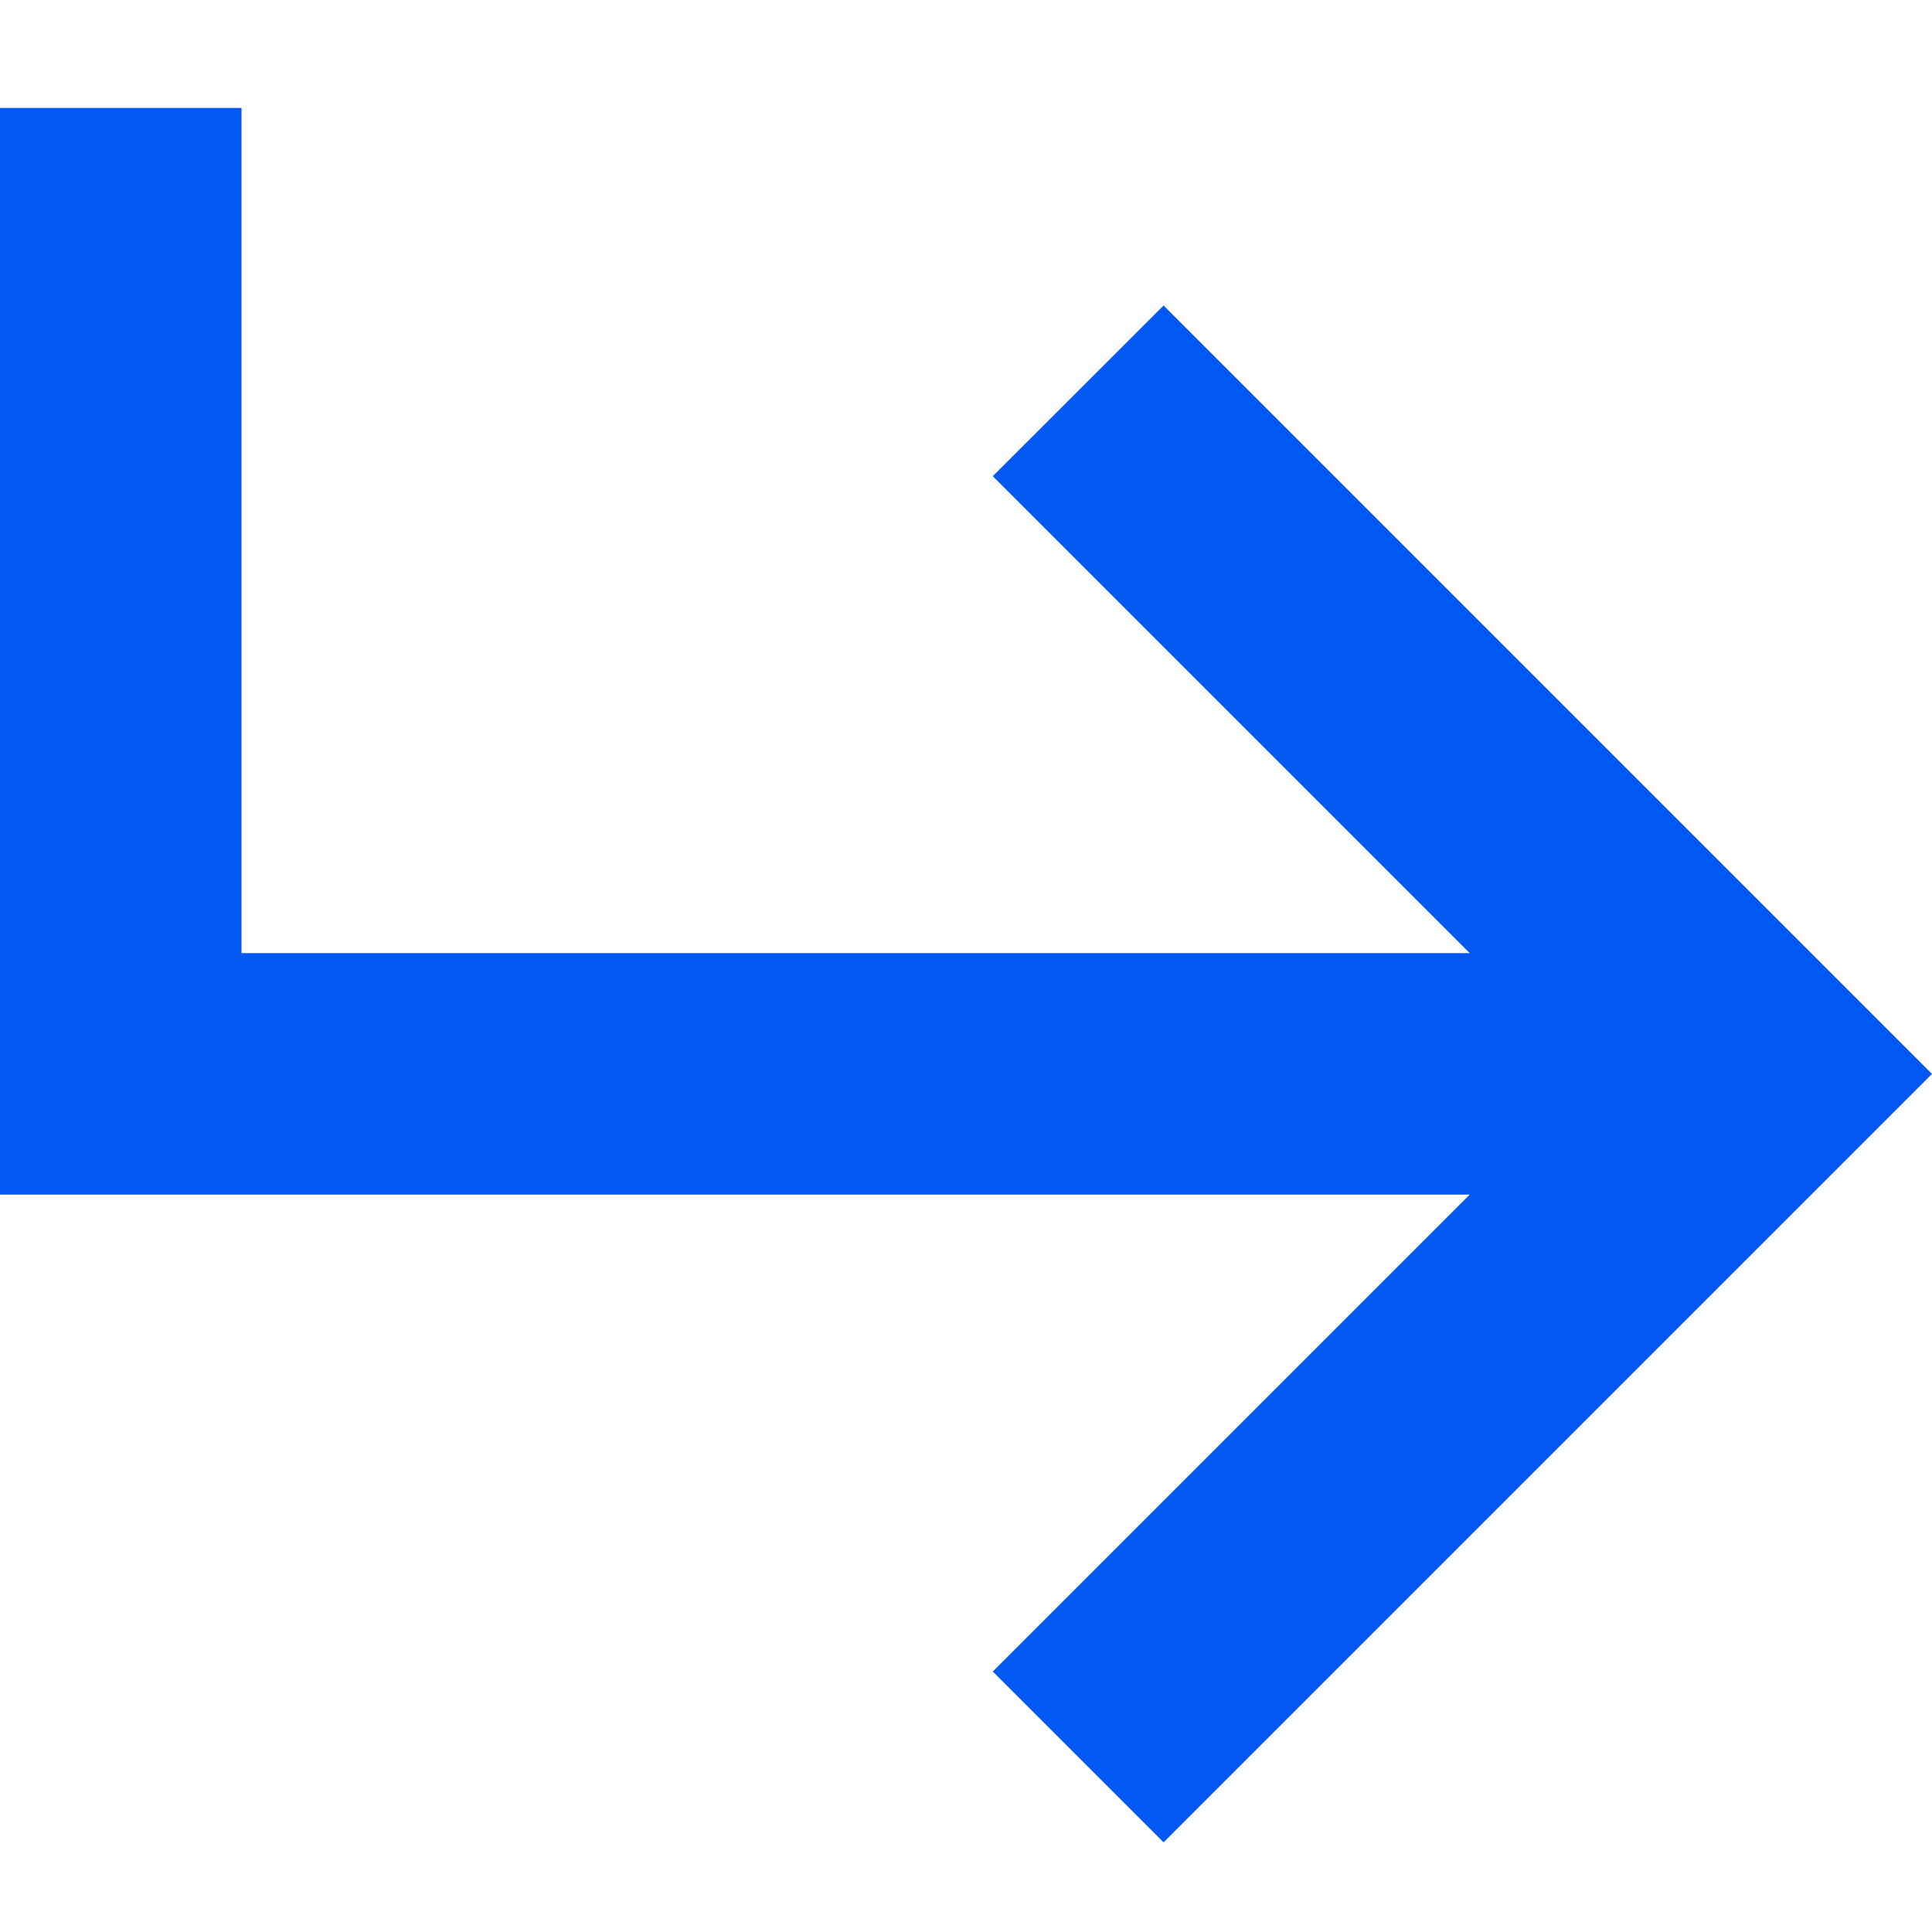 <svg width="15" height="15" viewBox="0 0 15 15" fill="none" xmlns="http://www.w3.org/2000/svg">
    <path id="Vector"
        d="M0 9.275L0 0.838L1.875 0.838L1.875 7.4L11.411 7.4L7.708 3.697L9.034 2.372L15 8.338L9.034 14.304L7.708 12.978L11.411 9.275L0 9.275Z"
        fill="#0159f2" />
</svg>